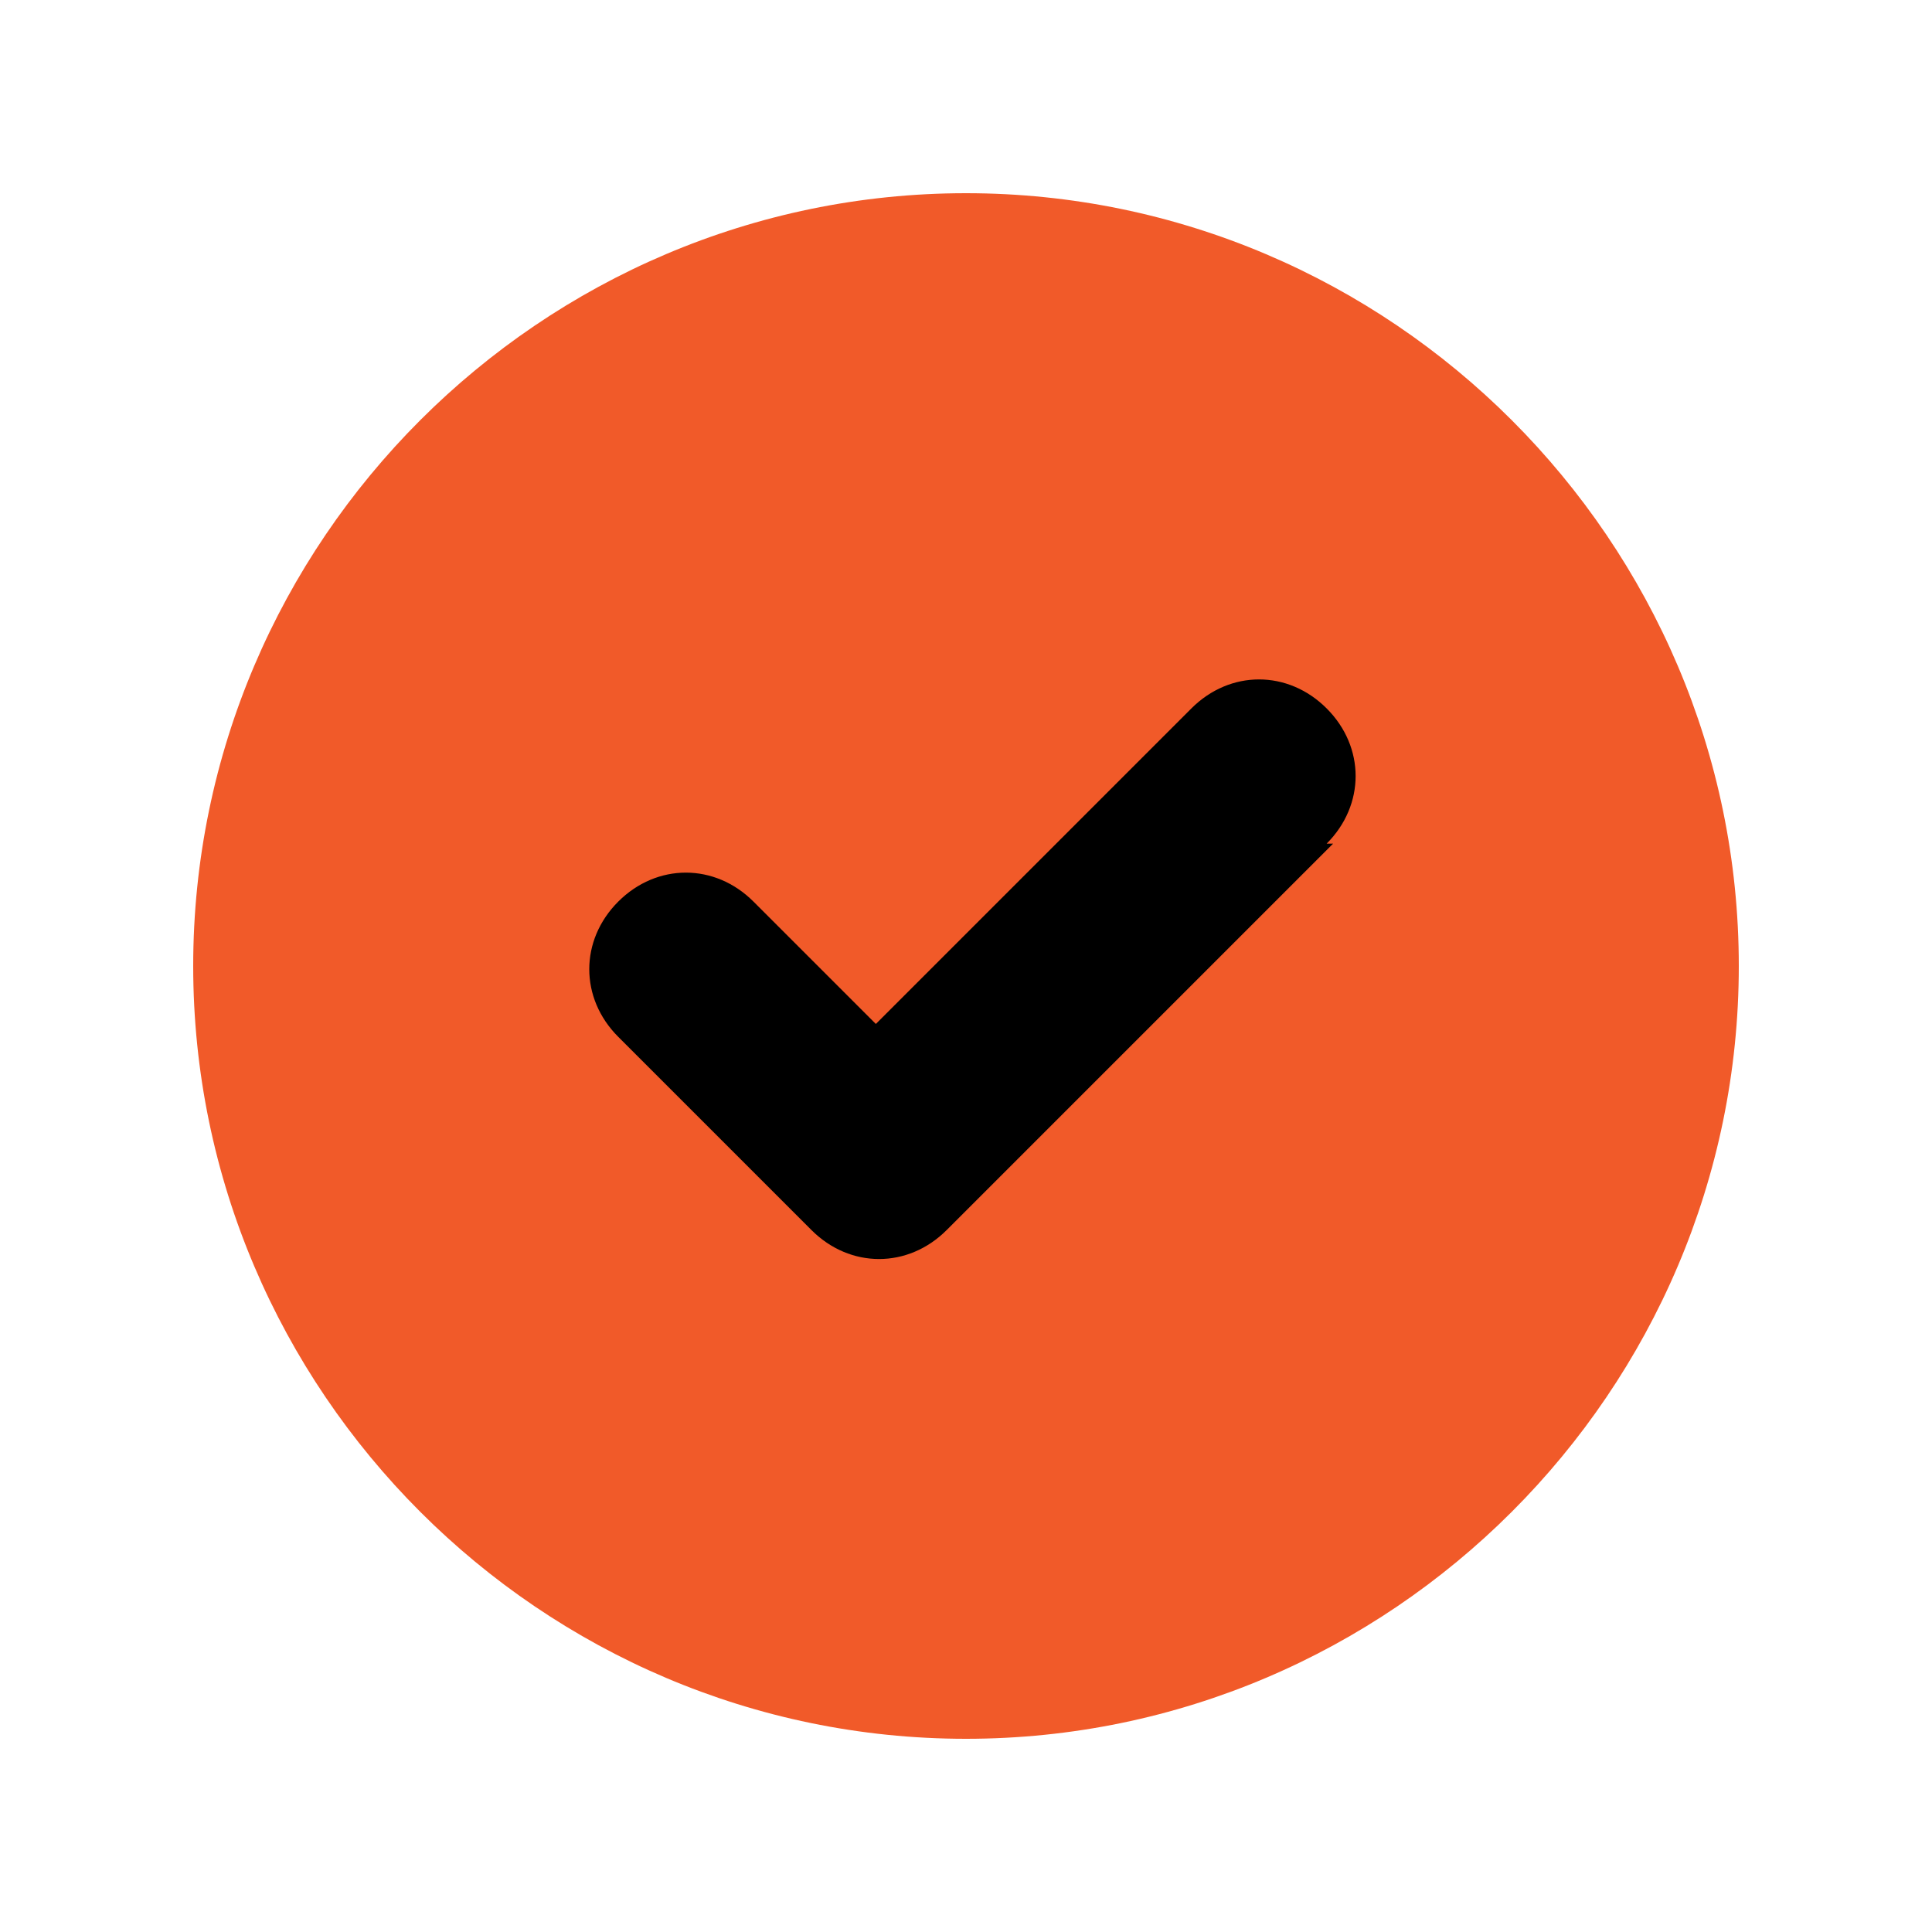 <?xml version="1.0" encoding="UTF-8"?>
<svg id="Layer_1" xmlns="http://www.w3.org/2000/svg" version="1.1" viewBox="0 0 30 30">
  <!-- Generator: Adobe Illustrator 29.3.0, SVG Export Plug-In . SVG Version: 2.1.0 Build 38)  -->
  <defs>
    <style>
      .st0 {
        fill: #f15a29;
        fill-rule: evenodd;
      }
    </style>
  </defs>
  <circle cx="15" cy="15" r="9"/>
  <path class="st0" d="M15,27c6.6,0,12-5.4,12-12S21.6,3,15,3,3,8.4,3,15s5.4,12,12,12ZM20.6,13.1c.6-.6.6-1.5,0-2.1-.6-.6-1.5-.6-2.1,0l-4.9,4.9-1.9-1.9c-.6-.6-1.5-.6-2.1,0-.6.6-.6,1.5,0,2.1l3,3c.6.6,1.5.6,2.1,0l6-6Z"/>
</svg>